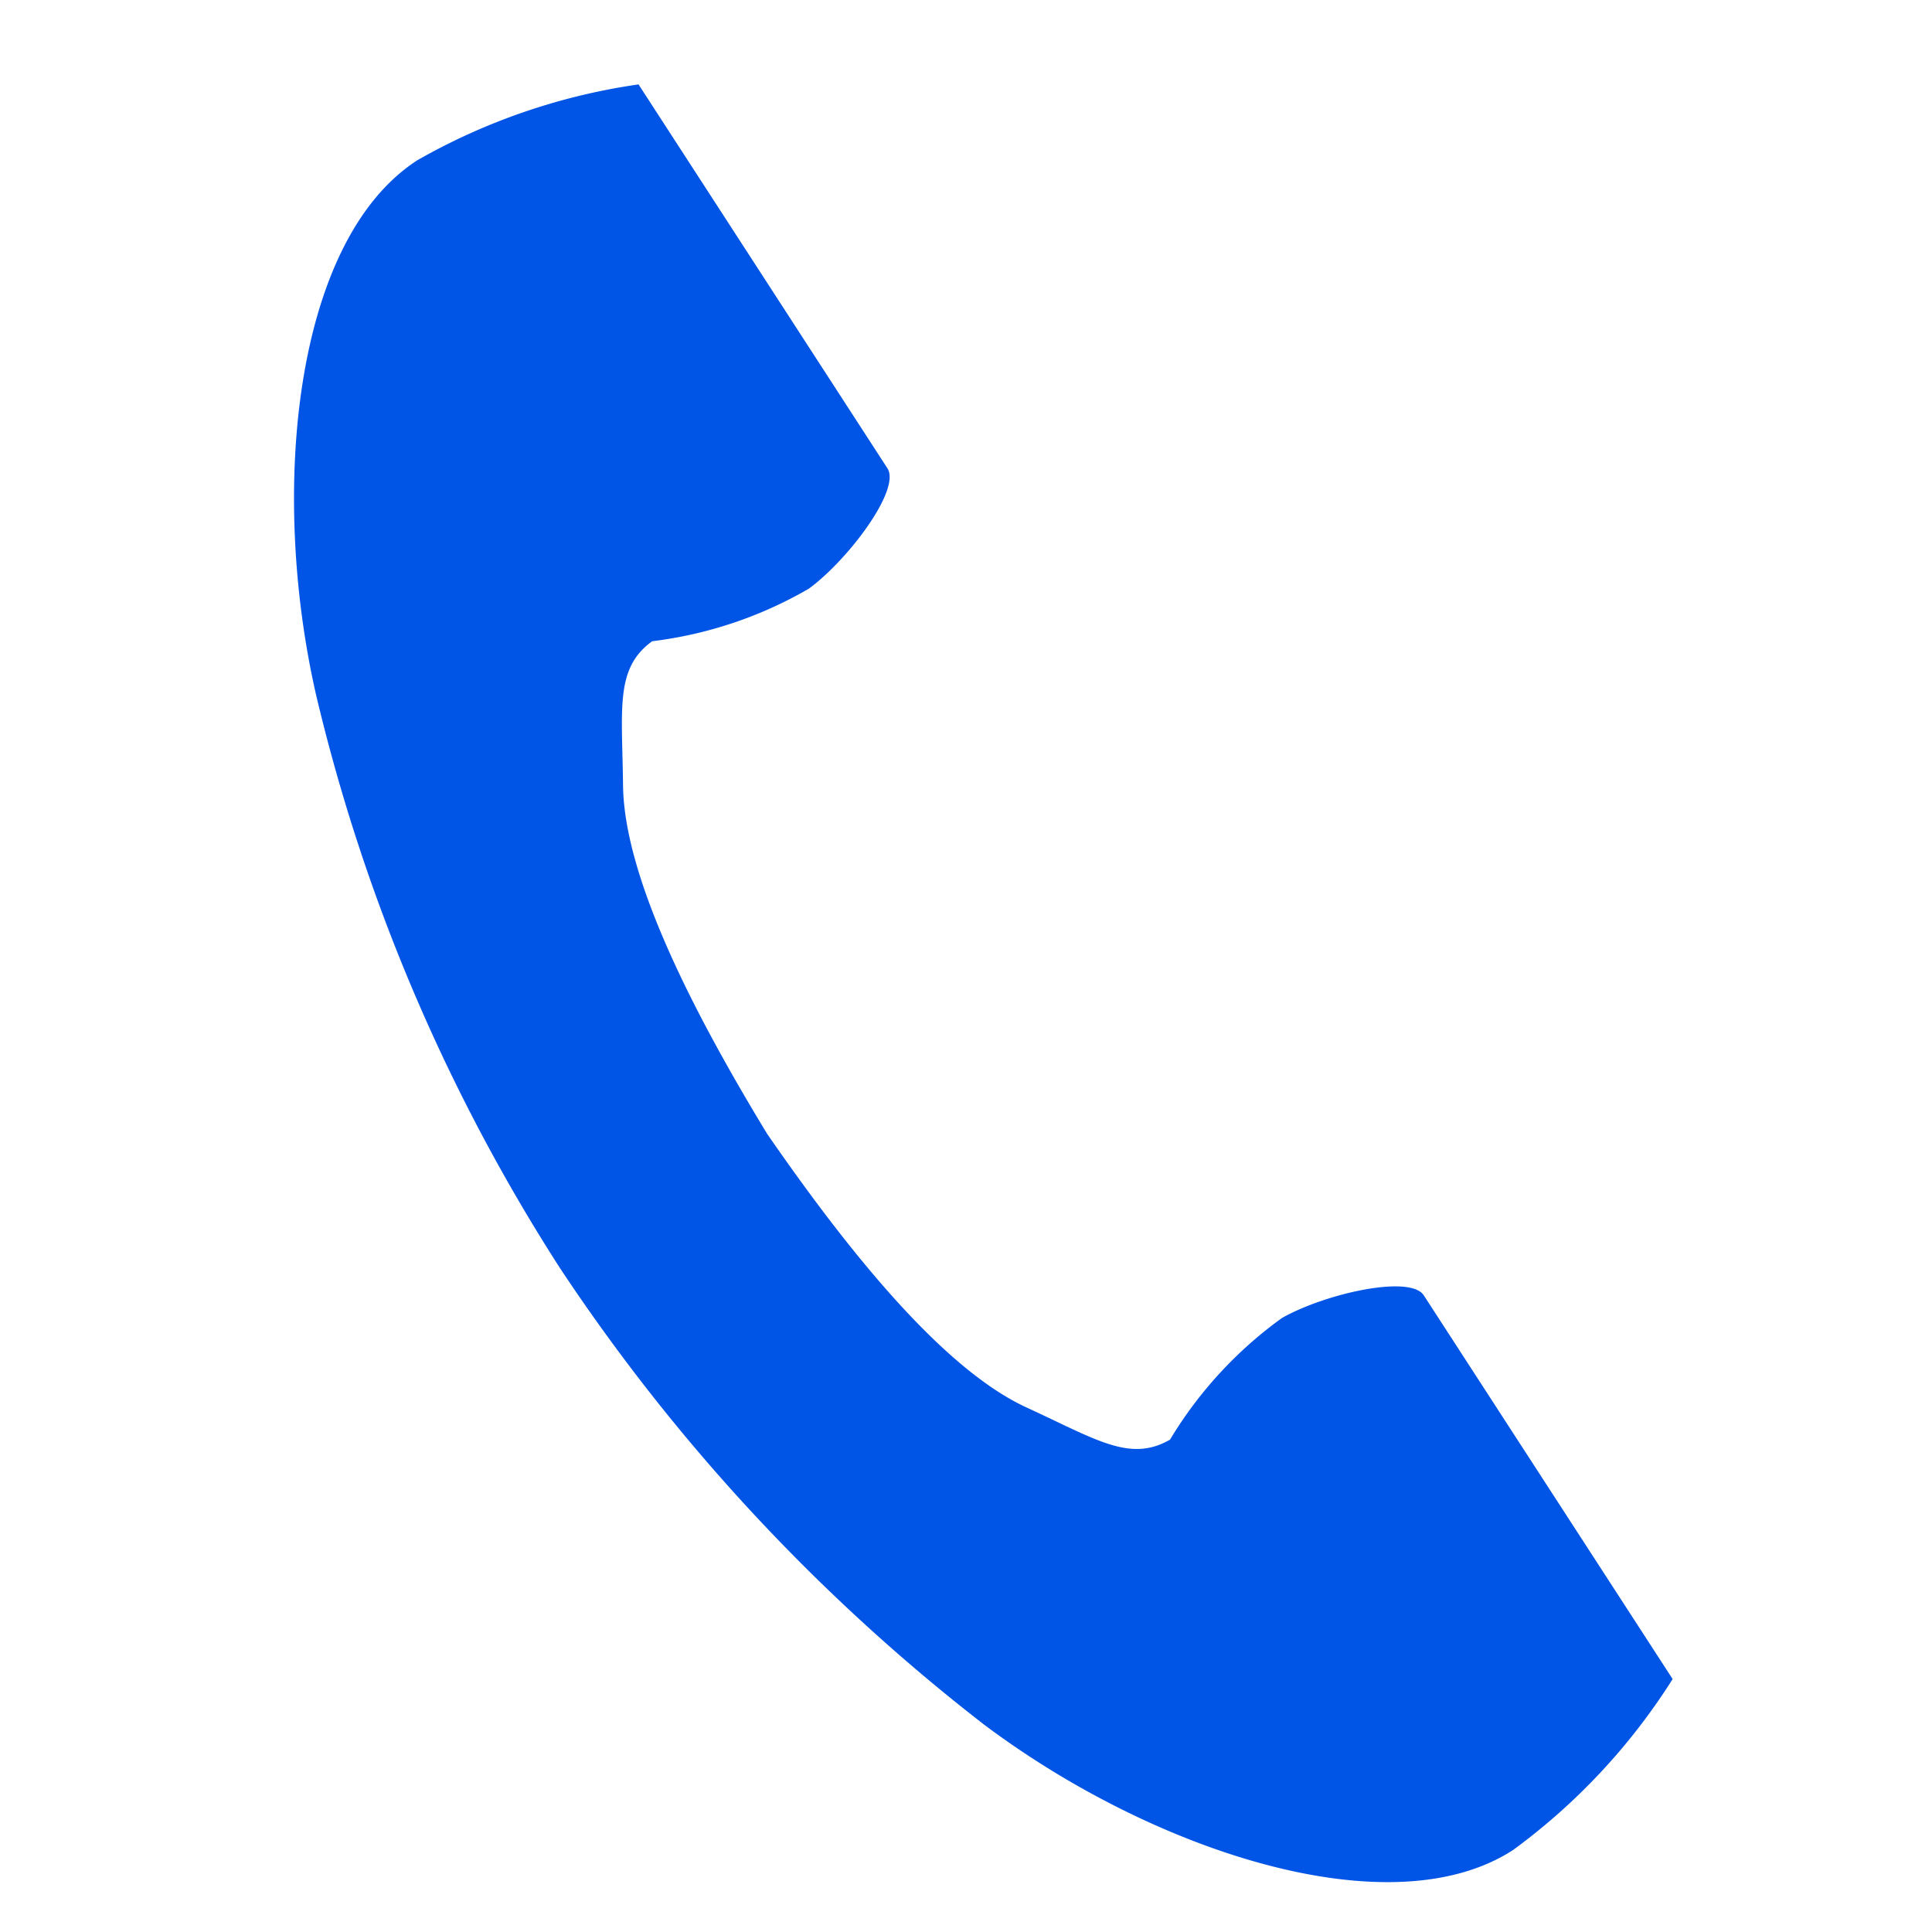 <svg xmlns="http://www.w3.org/2000/svg" width="52" height="52" viewBox="0 0 52 52"><g transform="translate(-2158 -8375)"><rect width="52" height="52" transform="translate(2158 8375)" fill="none"/><g transform="translate(2165.913 8377.263)"><path d="M63.03,2.05c-3.325,2.157-3.978,8.9-2.723,14.392a49.626,49.626,0,0,0,6.562,15.422A51.539,51.539,0,0,0,78.274,44.145c4.5,3.387,10.926,5.54,14.251,3.383a16.839,16.839,0,0,0,4.293-4.6l-1.786-2.754-4.912-7.574c-.365-.563-2.654-.048-3.817.61a11.073,11.073,0,0,0-3.013,3.274c-1.076.621-1.977,0-3.859-.864-2.314-1.064-4.915-4.372-6.985-7.367-1.891-3.112-3.85-6.836-3.878-9.382-.023-2.072-.221-3.147.785-3.876a11.074,11.074,0,0,0,4.218-1.416c1.076-.793,2.479-2.674,2.114-3.237L70.771,2.762,68.985.008A16.841,16.841,0,0,0,63.03,2.05Z" transform="translate(-59.712 0.001)" fill="#0054e6"/></g></g></svg>